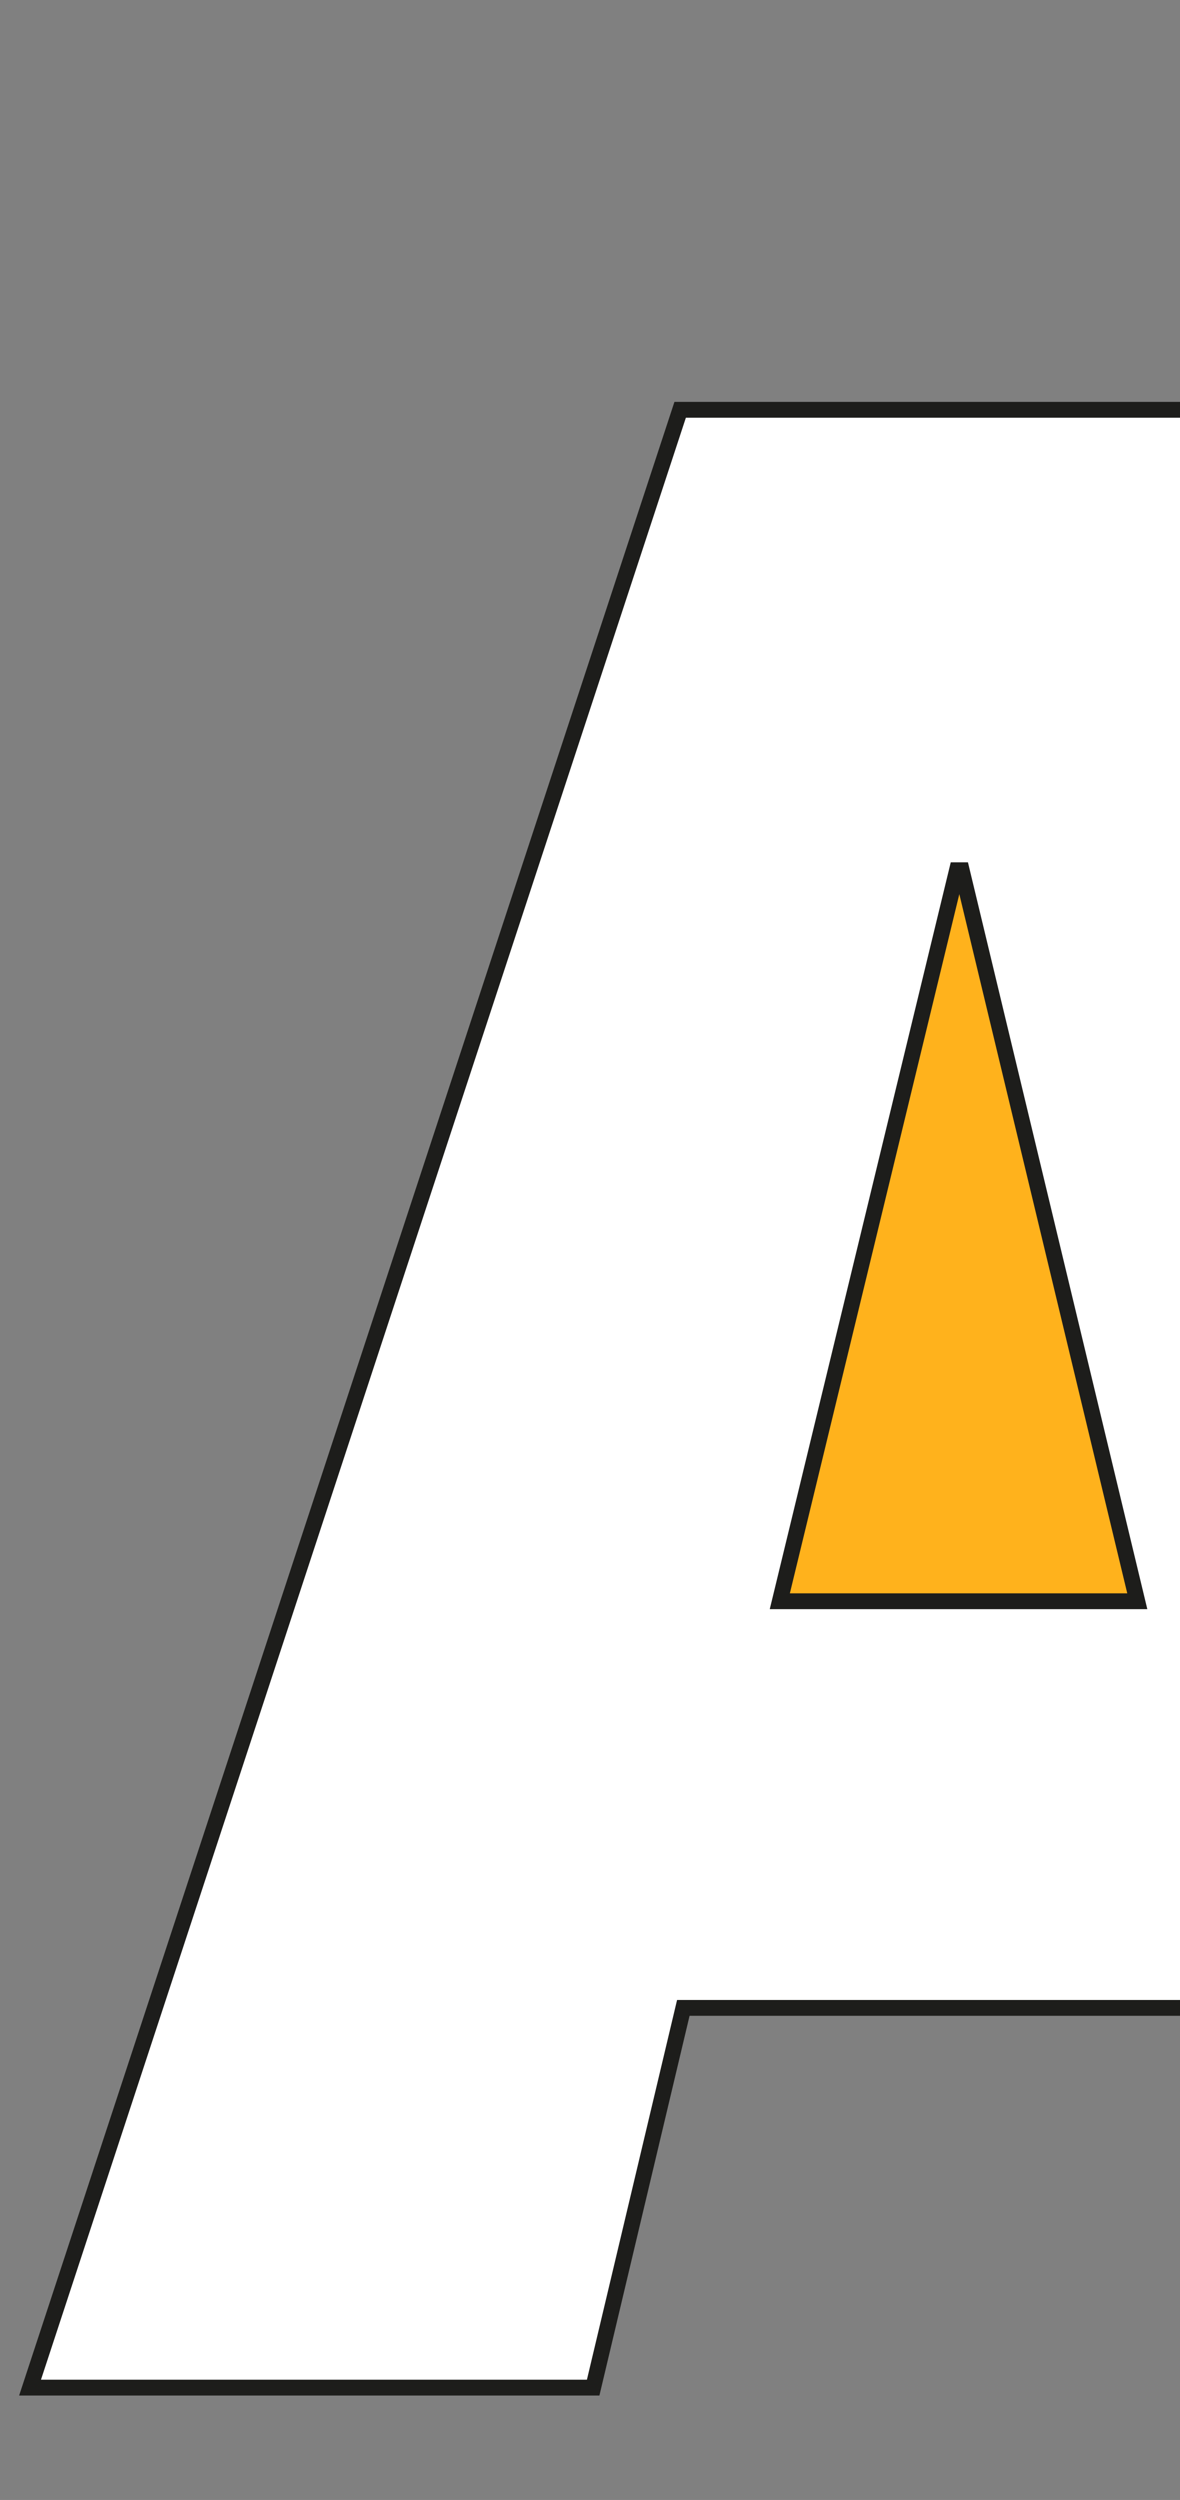 <?xml version="1.0" encoding="UTF-8"?> <!-- Generator: Adobe Illustrator 25.2.3, SVG Export Plug-In . SVG Version: 6.00 Build 0) --> <svg xmlns="http://www.w3.org/2000/svg" xmlns:xlink="http://www.w3.org/1999/xlink" x="0px" y="0px" width="74.6px" height="158px" viewBox="0 0 74.6 158" style="enable-background:new 0 0 74.6 158;" xml:space="preserve"><rect x="0" y="0" width="74.6" height="158" fill="#808080" stroke="none"/> <style type="text/css"> .st0{display:none;} .st1{display:inline;} .st2{fill:none;stroke:#1D1D1B;stroke-miterlimit:10;} .st3{fill:#FFB21C;} .st4{fill:#1D1D1B;} .st5{fill:#FFFFFF;stroke:#1D1D1B;stroke-miterlimit:10;} .st6{fill:#FFFFFF;stroke:#1D1D1B;stroke-width:1;stroke-miterlimit:10;} .st7{fill:#FFB21C;stroke:#1D1D1B;stroke-miterlimit:10;} </style> <g id="Слой_1"> <g id="Слой_1__x28_копия_x29_" class="st0"> <g class="st1"> <path class="st2" d="M-145.4,610.3l-365.2-151c-17.2-7.1-25.4-26.8-18.3-44L-343-34.3c7.1-17.2,26.8-25.4,44-18.3l365.2,151 c17.2,7.1,25.4,26.8,18.3,44L-101.3,592C-108.4,609.2-128.2,617.4-145.4,610.3z"></path> <path class="st3" d="M-42.5,268.2l-89.6-37.1c-9.5-3.9-14-14.8-10.1-24.3L-95,92.7c3.9-9.5,14.8-14,24.3-10.1l89.6,37.1 c9.5,3.9,14,14.8,10.1,24.3l-47.2,114.1C-22.1,267.6-33,272.2-42.5,268.2z"></path> <rect x="-249.2" y="-42.8" transform="matrix(0.382 -0.924 0.924 0.382 -173.529 -210.882)" class="st4" width="9.5" height="134.2"></rect> <line class="st2" x1="-316.6" y1="23.7" x2="-192.9" y2="74.9"></line> <line class="st2" x1="-323.7" y1="40.8" x2="-200" y2="92"></line> <line class="st2" x1="-330.8" y1="58" x2="-207.1" y2="109.1"></line> <line class="st2" x1="-337.9" y1="75.1" x2="-214.2" y2="126.2"></line> </g> </g> <g id="Слой_2_1_"> <g> <path class="st5" d="M1165.7,530.3l374.1,150.2c17.7,7.1,37.7-1.5,44.8-19.1l147-366.1c7.1-17.7-1.5-37.7-19.1-44.8l-374.1-150.2 c-17.7-7.1-37.7,1.5-44.8,19.1l-147,366.1C1139.5,503.1,1148,523.2,1165.7,530.3z"></path> <ellipse transform="matrix(0.373 -0.928 0.928 0.373 671.438 1378.847)" class="st3" cx="1355.5" cy="192.8" rx="60.9" ry="61.9"></ellipse> <g id="Слой_1_2_"> <g> <path d="M1656.8,273c0.3,1.3,0.2,2.6-0.4,4s-1.4,2.4-2.5,3.2l-2.1,5.2l3.3,1.3l3.2-7.9l7.1,2.8l-3.2,7.9l3.3,1.3l7-17.3 l-3.3-1.3l-2.8,6.9l-7.1-2.8l2.8-6.9l-3.3-1.3L1656.8,273"></path> <polygon points="1702,285.3 1695,302.7 1691.7,301.4 1695,293.1 1694.9,293.1 1685.3,298.8 1681.4,297.2 1692.2,291.1 1688.6,280 1692.5,281.5 1695.6,291.5 1695.6,291.5 1698.7,284 "></polygon> <path d="M1687.8,282.2c0.9,2.2,0.9,4.7-0.2,7.4c-1.1,2.7-2.8,4.6-5,5.6c-2.2,1-4.7,0.9-7.3-0.1c-2.7-1.1-4.4-2.7-5.4-5 s-0.9-4.7,0.2-7.5c1.1-2.7,2.8-4.6,5-5.5c2.2-1,4.7-0.9,7.3,0.1C1685.1,278.3,1686.9,280,1687.8,282.2 M1680.9,292.2 c1.4-0.7,2.5-2,3.3-4c0.8-1.9,0.9-3.7,0.4-5.1c-0.5-1.5-1.6-2.5-3.2-3.2c-1.6-0.7-3.1-0.6-4.5,0.1s-2.5,2-3.3,4 c-0.8,1.9-0.9,3.7-0.4,5.1c0.5,1.5,1.6,2.5,3.2,3.2C1678,293,1679.6,292.9,1680.9,292.2"></path> <path d="M1643.3,266.6c-1.6,0.7-2.8,1.9-3.5,3.7c-0.7,1.8-0.7,3.5,0,5.1c0.7,1.6,2.1,3,4.1,4.1l-0.9,2.3l3.3,1.3l0.9-2.3 c2.2,0.6,4.1,0.6,5.8-0.1c0.4-0.1,0.7-0.3,1-0.5l2.9-7.2c-0.1-0.4-0.2-0.7-0.4-1.1c-0.7-1.6-2.1-3-4.1-4.1l0.8-2.1l-3.3-1.3 l-0.8,2.1C1646.9,265.9,1644.9,265.9,1643.3,266.6 M1651.3,270.5c2.1,1.3,2.7,3.1,1.8,5.2c-0.9,2.1-2.5,3-4.9,2.5L1651.3,270.5 z M1644.9,276.8c-2.1-1.3-2.7-3.1-1.8-5.2c0.9-2.1,2.5-3,4.9-2.5L1644.9,276.8"></path> <path d="M1639.9,263c0.9,2.2,0.8,4.7-0.2,7.5c-1.1,2.7-2.8,4.6-5,5.5c-2.2,1-4.7,0.9-7.3-0.1c-2.7-1.1-4.4-2.7-5.4-5 c-0.9-2.3-0.9-4.7,0.2-7.5c1.1-2.8,2.8-4.6,5-5.5c2.2-0.9,4.7-0.9,7.3,0.1C1637.2,259.1,1639,260.7,1639.9,263 M1633,273 c1.4-0.7,2.5-2,3.3-4c0.8-1.9,0.9-3.7,0.4-5.1c-0.5-1.5-1.6-2.5-3.2-3.2c-1.6-0.7-3.1-0.6-4.5,0.1s-2.5,2-3.3,4 c-0.8,2-0.9,3.7-0.4,5.1c0.5,1.5,1.6,2.5,3.2,3.2C1630.1,273.7,1631.7,273.7,1633,273"></path> <path d="M1618,264.6c-0.6-0.2-1.4-0.4-2.3-0.8c-2.3-0.9-3.8-2.1-4.5-3.6c-0.7-1.5-0.7-3.2,0.1-5.2c0.7-1.8,1.9-2.9,3.4-3.4 c1.6-0.5,3.5-0.2,5.9,0.7c1.9,0.7,3.6,1.6,5.1,2.5l-6.9,17.2l-3.3-1.3L1618,264.6 M1621.5,255.9c-0.5-0.3-1.2-0.6-1.9-0.9 c-2.6-1.1-4.4-0.5-5.2,1.6c-0.4,1.1-0.4,2,0,2.8c0.5,0.8,1.3,1.5,2.6,2c0.7,0.3,1.4,0.5,2,0.6L1621.5,255.9z"></path> <polygon points="1592.5,261.5 1589.2,260.2 1596.2,242.9 1599.6,244.2 1600.7,256.5 1600.7,256.6 1610,248.4 1613.4,249.8 1606.4,267.1 1603.2,265.8 1607.9,254.1 1607.9,254.1 1601.1,259.9 1598.1,258.7 1597.2,249.8 1597.2,249.8 "></polygon> <path d="M1580,251.6l-2.9,3.7l-3.6-1.4l13-14.9l3.6,1.4l-0.9,19.8l-3.5-1.4l0.4-4.7C1586.2,254.1,1580,251.6,1580,251.6z M1587.2,242.7L1587.2,242.7l-5.4,6.8l4.6,1.9L1587.2,242.7z"></path> </g> </g> <line class="st2" x1="1681.5" y1="335.9" x2="1307.8" y2="185.8"></line> <line class="st2" x1="1673.5" y1="355.8" x2="1299.8" y2="205.7"></line> <line class="st2" x1="1665.5" y1="375.7" x2="1291.8" y2="225.6"></line> <line class="st2" x1="1657.5" y1="395.6" x2="1283.8" y2="245.5"></line> <line class="st2" x1="1649.5" y1="415.5" x2="1275.8" y2="265.4"></line> <line class="st2" x1="1641.6" y1="435.4" x2="1267.9" y2="285.4"></line> <line class="st2" x1="1633.6" y1="455.3" x2="1259.9" y2="305.3"></line> </g> <g> <path class="st5" d="M1387.7,679.5L1013,531c-17.7-7-26.4-27-19.3-44.7l145.2-366.7c7-17.7,27-26.4,44.7-19.3l374.7,148.5 c17.7,7,26.4,27,19.3,44.7l-145.1,366.7C1425.5,677.9,1405.4,686.5,1387.7,679.5z"></path> <ellipse transform="matrix(0.368 -0.93 0.93 0.368 607.953 1193.293)" class="st6" cx="1182.2" cy="149.2" rx="32.2" ry="32.7"></ellipse> <line class="st2" x1="1118.1" y1="171.9" x2="1555" y2="349.2"></line> <line class="st2" x1="1068.1" y1="562.2" x2="1245.5" y2="125.3"></line> <ellipse transform="matrix(0.368 -0.93 0.93 0.368 634.415 1305.803)" class="st6" cx="1278.2" cy="186" rx="32.2" ry="32.7"></ellipse> <ellipse transform="matrix(0.368 -0.93 0.93 0.368 657.521 1422.189)" class="st6" cx="1375.4" cy="227.2" rx="32.2" ry="32.7"></ellipse> <line class="st2" x1="1167.7" y1="601" x2="1345.1" y2="164.1"></line> <ellipse transform="matrix(0.368 -0.93 0.93 0.368 647.436 1242.297)" class="st3" cx="1238" cy="144.7" rx="12.8" ry="13"></ellipse> <ellipse transform="matrix(0.368 -0.93 0.93 0.368 628.456 1368.712)" class="st3" cx="1321.5" cy="221.8" rx="12.8" ry="13"></ellipse> </g> <g> <path class="st5" d="M1233.9,691L859.1,542.5c-17.7-7-26.4-27-19.3-44.7L985.1,131c7-17.7,27-26.4,44.7-19.3l374.7,148.5 c17.7,7,26.4,27,19.3,44.7l-145.2,366.8C1271.6,689.4,1251.5,698,1233.9,691z"></path> <ellipse transform="matrix(0.368 -0.93 0.93 0.368 525.221 1425.789)" class="st3" cx="1311.9" cy="326.4" rx="60.9" ry="61.9"></ellipse> <g id="Слой_1_1_"> <g> <path d="M1054.7,166.3l2-5l-3.4-1.3l-2.8,6.9l-7.1-2.8l2.8-6.9l-3.4-1.3l-6.9,17.4l3.4,1.3l3.1-7.9l7.1,2.8l-3.1,7.9l3.4,1.3 l2.1-5.2c-0.3-1.3-0.2-2.6,0.4-4C1052.7,168.1,1053.5,167,1054.7,166.3"></path> <polygon points="1016.7,145.5 1013.7,153.1 1013.8,153.1 1022.9,148 1026.8,149.5 1016.5,155.1 1020.1,167 1016.2,165.4 1013.2,154.7 1013.1,154.6 1009.8,162.9 1006.5,161.6 1013.4,144.2 "></polygon> <path d="M1025.8,151.6c2.2-1,4.7-1,7.3,0.1c2.6,1,4.5,2.7,5.4,4.9s0.9,4.7-0.2,7.5c-1.1,2.7-2.7,4.6-5,5.6 c-2.2,1-4.7,1-7.3-0.1c-2.6-1-4.5-2.7-5.4-4.9c-0.9-2.3-0.9-4.7,0.2-7.5C1021.9,154.5,1023.6,152.6,1025.8,151.6 M1023.9,163.7 c0.5,1.5,1.6,2.5,3.2,3.2c1.6,0.6,3.1,0.6,4.5-0.1c1.4-0.7,2.5-2,3.2-4c0.8-1.9,0.9-3.7,0.4-5.1c-0.5-1.5-1.6-2.5-3.2-3.2 c-1.6-0.6-3.1-0.6-4.5,0.1c-1.4,0.7-2.5,2-3.2,4C1023.5,160.5,1023.4,162.2,1023.9,163.7"></path> <path d="M1068.9,171c-0.7-1.6-2.1-3-4.1-4l0.8-2.1l-3.4-1.3l-0.8,2.1c-2.2-0.6-4.1-0.5-5.7,0.1c-0.4,0.2-0.7,0.3-1,0.5 l-2.8,7.2c0.1,0.4,0.2,0.7,0.4,1.1c0.7,1.6,2.1,3,4.1,4l-0.9,2.3l3.4,1.3l0.9-2.3c2.2,0.6,4.1,0.5,5.7-0.1s2.8-1.9,3.5-3.7 C1069.6,174.3,1069.6,172.6,1068.9,171 M1057.3,176c-2.1-1.3-2.7-3.1-1.9-5.2c0.8-2.1,2.5-3,4.9-2.5L1057.3,176z M1060.7,177.3 l3.1-7.7c2.1,1.3,2.7,3.1,1.9,5.2C1064.8,176.9,1063.1,177.8,1060.7,177.3"></path> <path d="M1073.8,170.7c2.2-1,4.7-1,7.3,0.1c2.6,1,4.5,2.7,5.4,4.9s0.9,4.7-0.2,7.5c-1.1,2.7-2.7,4.6-5,5.6 c-2.2,1-4.7,1-7.3-0.1c-2.6-1-4.5-2.7-5.4-4.9c-0.9-2.2-0.9-4.7,0.2-7.5S1071.6,171.6,1073.8,170.7 M1071.9,182.7 c0.5,1.5,1.6,2.5,3.2,3.2s3.1,0.6,4.5-0.1c1.4-0.7,2.5-2,3.2-4c0.8-1.9,0.9-3.7,0.4-5.1c-0.5-1.5-1.6-2.5-3.2-3.2 s-3.1-0.6-4.5,0.1c-1.4,0.7-2.5,2-3.2,4C1071.5,179.5,1071.4,181.2,1071.9,182.7"></path> <path d="M1088.6,187l-2.4,6.2l-3.3-1.3l6.8-17.2c1.8,0.4,3.6,1,5.4,1.7c2.4,0.9,4,2.1,4.8,3.5s0.9,3,0.2,4.8 c-0.8,2-2,3.3-3.5,3.8s-3.5,0.4-5.7-0.5C1089.9,187.6,1089.2,187.3,1088.6,187 M1089.6,184.4c0.6,0.3,1.2,0.6,1.9,0.9 c1.3,0.5,2.4,0.6,3.3,0.3s1.6-1,2-2c0.8-2.1-0.1-3.7-2.7-4.7c-0.7-0.3-1.4-0.5-2-0.6L1089.6,184.4z"></path> <polygon points="1113.9,190.5 1113.9,190.5 1107.1,196.4 1104.1,195.2 1103.2,186.3 1103.1,186.3 1098.5,198 1095.3,196.8 1102.2,179.4 1105.5,180.7 1106.7,193 1106.7,193 1116,184.8 1119.4,186.2 1112.5,203.6 1109.2,202.3 "></polygon> <path d="M1118.9,201.3l-2.9,3.7l-3.5-1.4l12.9-15l3.6,1.4l-0.8,19.8l-3.6-1.4l0.4-4.7C1125.1,203.7,1118.9,201.3,1118.9,201.3z M1120.7,199l4.6,1.8l0.8-8.6l0,0L1120.7,199z"></path> </g> </g> <line class="st2" x1="993.4" y1="195" x2="1367.8" y2="343.3"></line> <line class="st2" x1="985.5" y1="214.9" x2="1359.9" y2="363.2"></line> <line class="st2" x1="977.6" y1="234.8" x2="1352" y2="383.2"></line> <line class="st2" x1="969.7" y1="254.8" x2="1344.1" y2="403.1"></line> <line class="st2" x1="961.8" y1="274.7" x2="1336.2" y2="423.1"></line> <line class="st2" x1="953.9" y1="294.7" x2="1328.3" y2="443"></line> <line class="st2" x1="946" y1="314.6" x2="1320.4" y2="462.9"></line> </g> <path class="st3" d="M608.4,245.4H492.7c-19,0-34.5-15.4-34.5-34.5V88.4c0-19,15.4-34.5,34.5-34.5h115.7c19,0,34.5,15.4,34.5,34.5 V211C642.8,230,627.4,245.4,608.4,245.4z"></path> </g> </g> <g id="Слой_2"> <polygon class="st5" points="43.2,126.9 37.5,150.9 1.9,150.9 43,25.9 79,25.9 120.1,150.9 83.8,150.9 77.9,126.9 "></polygon> <polygon class="st7" points="49.3,101.2 71.9,101.2 60.8,55 60.5,55 "></polygon> </g> </svg> 